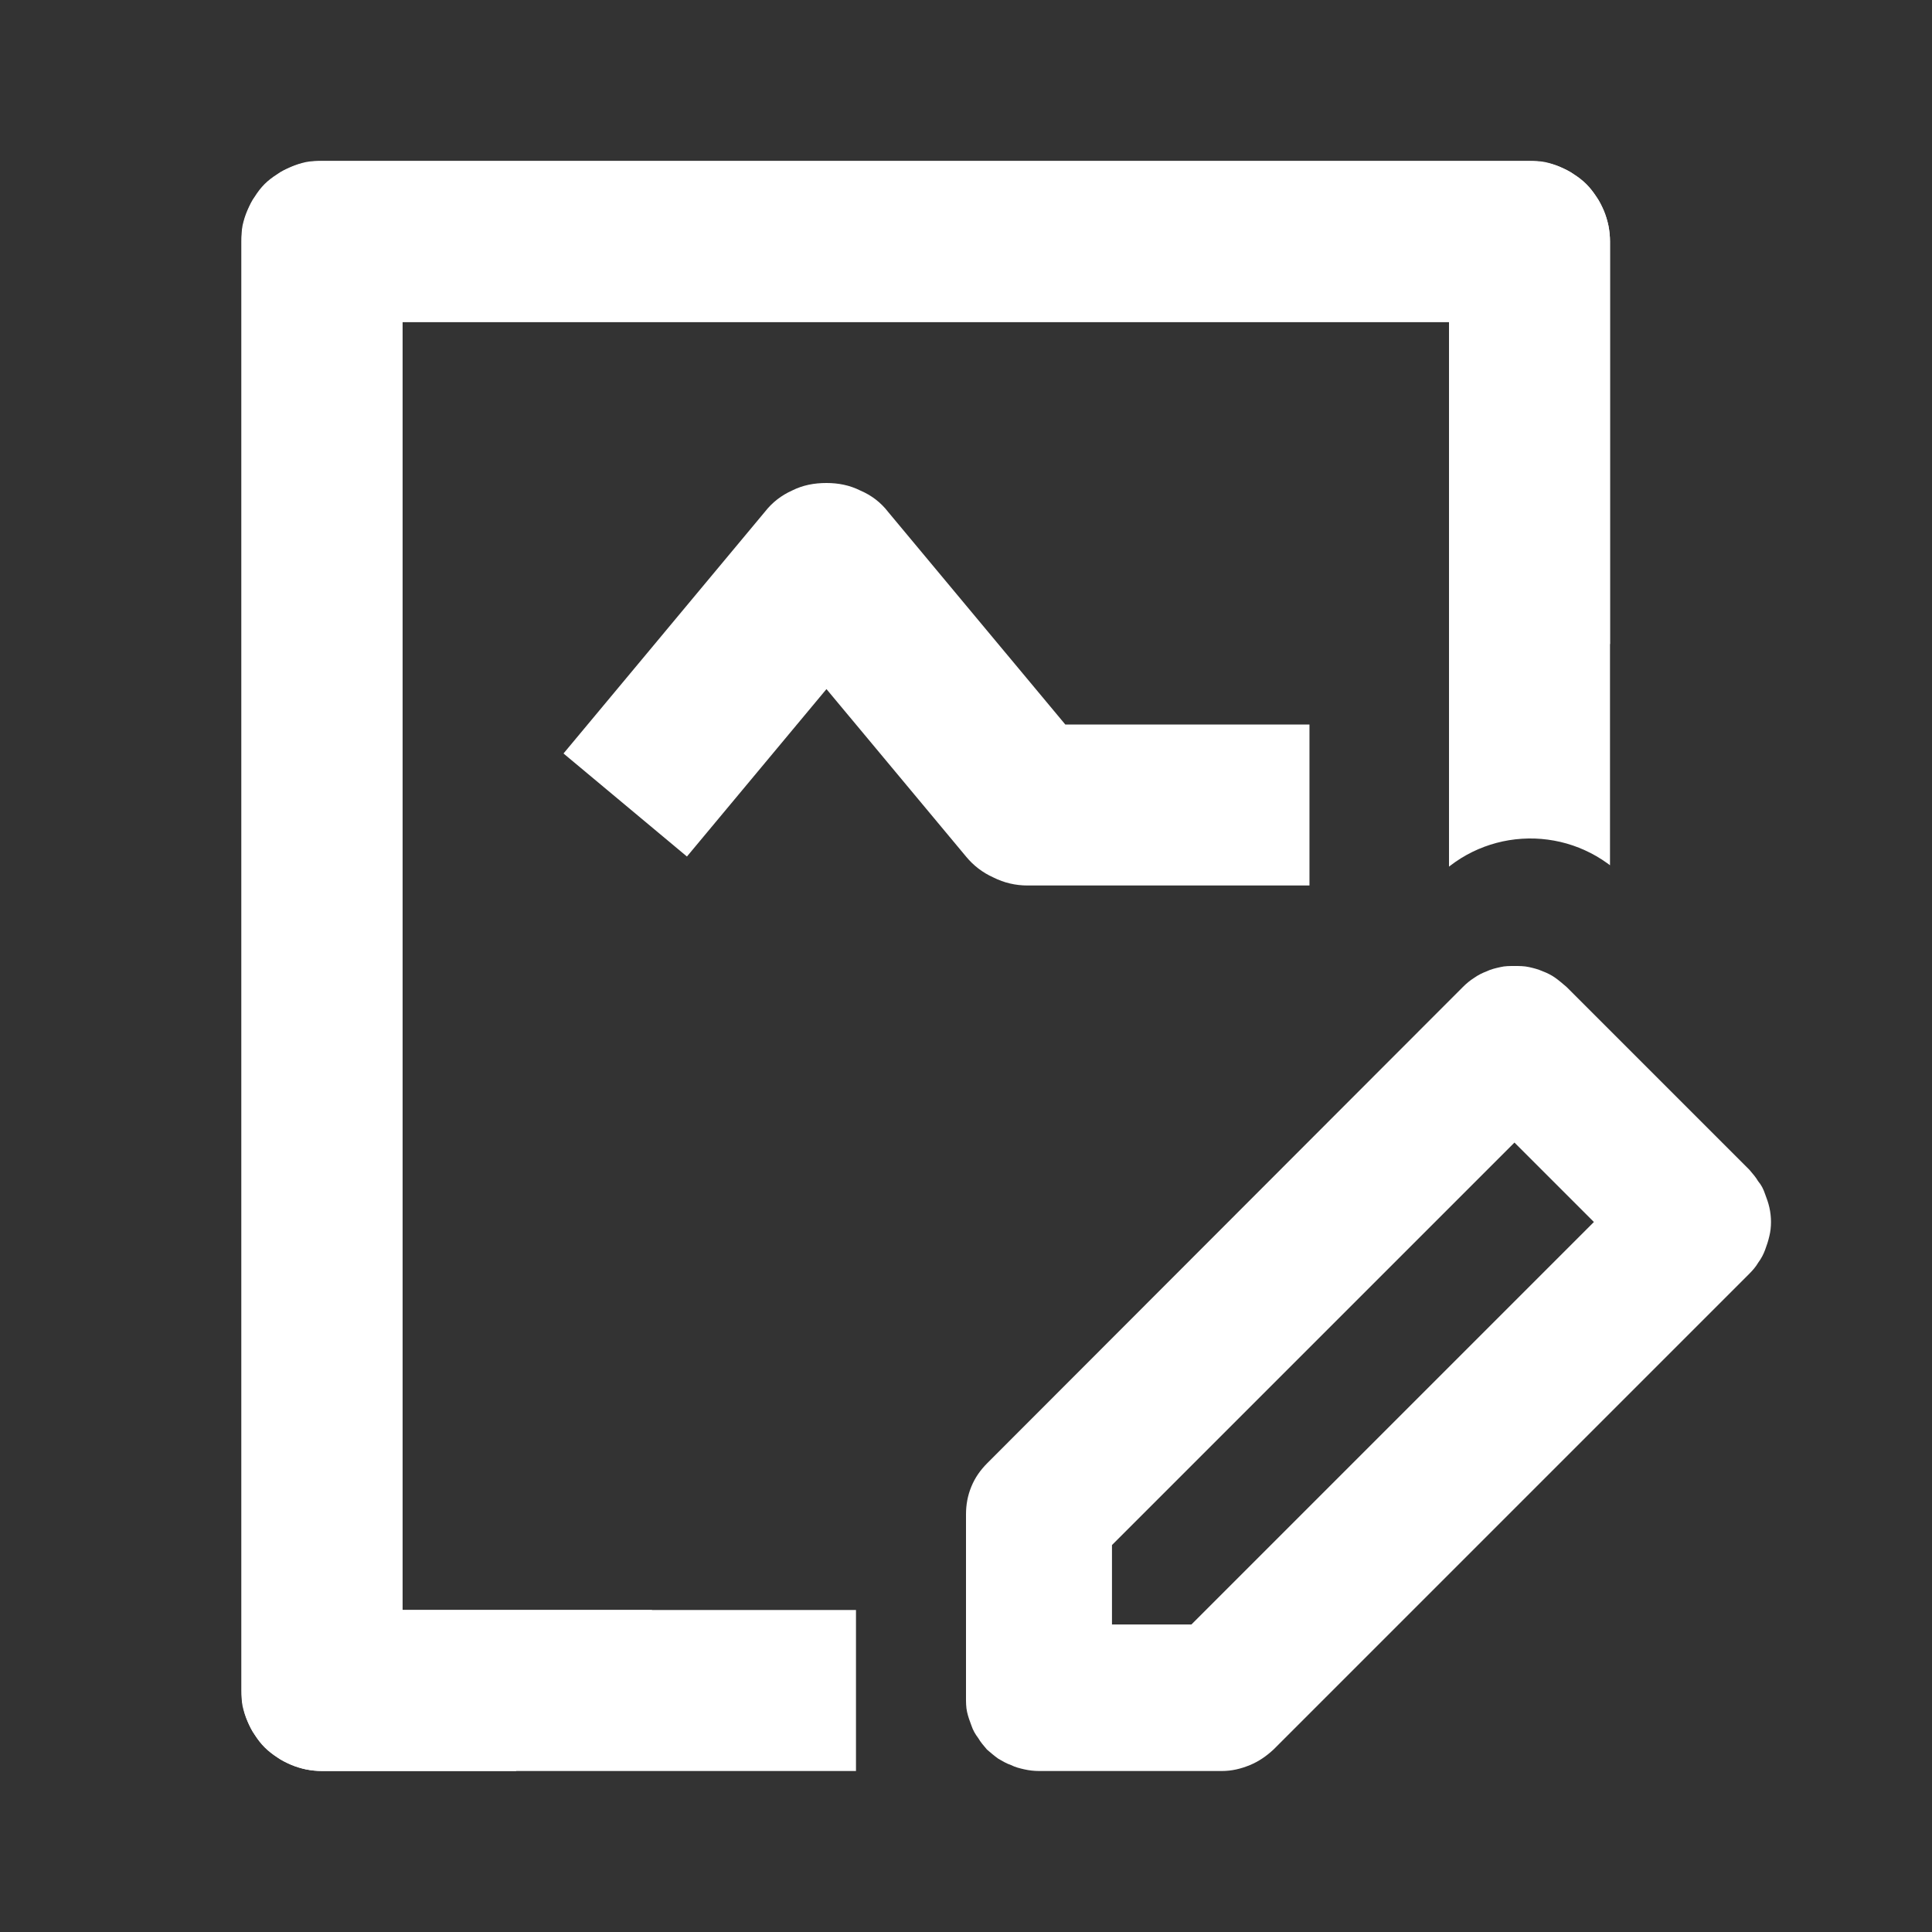 <svg width="36" height="36" viewBox="0 0 36 36" fill="none" xmlns="http://www.w3.org/2000/svg" xmlns:xlink="http://www.w3.org/1999/xlink">
	<rect x="0" y="0" width="36" height="36" fill="#333333" stroke="none"/>
	<desc>
			Created with Pixso.
	</desc>
	<defs>
		<clipPath id="clip247_10870">
			<rect id="为学生选课" width="36" height="36" fill="white" fill-opacity="0"/>
		</clipPath>
	</defs>
	<g clip-path="url(#clip247_10870)">
		<path id="path" d="M4.5 4.5C4.5 4.4 4.5 4.3 4.52 4.2C4.54 4.11 4.57 4.01 4.61 3.92C4.65 3.83 4.69 3.74 4.75 3.66C4.8 3.58 4.86 3.5 4.93 3.43C5 3.36 5.08 3.3 5.16 3.25C5.24 3.19 5.33 3.15 5.42 3.11C5.51 3.07 5.61 3.04 5.7 3.02C5.8 3 5.9 3 6 3L28.5 3C28.59 3 28.69 3 28.79 3.02C28.88 3.04 28.98 3.07 29.07 3.11C29.16 3.15 29.25 3.19 29.33 3.25C29.41 3.3 29.49 3.36 29.56 3.43C29.63 3.5 29.69 3.58 29.74 3.66C29.8 3.74 29.84 3.83 29.88 3.92C29.92 4.01 29.95 4.11 29.97 4.2C29.99 4.3 30 4.4 30 4.5L30 12L27 12L27 6L7.5 6L7.5 30L15.95 30L15.95 33L6 33C5.9 33 5.8 32.99 5.7 32.97C5.61 32.95 5.51 32.92 5.42 32.88C5.33 32.84 5.24 32.8 5.16 32.74C5.08 32.69 5 32.63 4.93 32.56C4.86 32.49 4.8 32.41 4.75 32.33C4.69 32.25 4.65 32.16 4.61 32.07C4.57 31.98 4.54 31.88 4.52 31.79C4.5 31.69 4.5 31.59 4.5 31.5L4.5 4.5Z" fill="#FFFFFF" fill-opacity="1" fill-rule="nonzero"/>
		<path id="path" d="M27.26 18.39C27.32 18.33 27.39 18.27 27.47 18.22C27.54 18.17 27.62 18.13 27.7 18.1C27.78 18.06 27.87 18.04 27.96 18.02C28.04 18 28.13 18 28.22 18C28.31 18 28.4 18 28.49 18.02C28.58 18.04 28.66 18.06 28.75 18.1C28.83 18.13 28.91 18.17 28.98 18.22C29.05 18.27 29.12 18.33 29.19 18.39L32.6 21.8C32.66 21.87 32.72 21.94 32.76 22.01C32.82 22.08 32.86 22.16 32.89 22.25C32.92 22.33 32.95 22.41 32.97 22.5C32.99 22.59 33 22.68 33 22.77C33 22.86 32.99 22.95 32.97 23.03C32.95 23.12 32.92 23.21 32.89 23.29C32.86 23.37 32.82 23.45 32.76 23.53C32.72 23.6 32.66 23.67 32.6 23.73L23.73 32.6C23.6 32.72 23.46 32.82 23.29 32.89C23.12 32.96 22.95 33 22.77 33L19.36 33C19.27 33 19.18 32.99 19.09 32.97C19 32.95 18.92 32.93 18.84 32.89C18.75 32.86 18.67 32.81 18.6 32.77C18.53 32.72 18.46 32.66 18.39 32.6C18.33 32.53 18.27 32.46 18.23 32.39C18.17 32.31 18.13 32.24 18.1 32.15C18.07 32.07 18.04 31.99 18.02 31.9C18 31.81 18 31.72 18 31.63L18 28.22C18 28.04 18.03 27.87 18.1 27.7C18.17 27.53 18.27 27.39 18.4 27.26L27.26 18.39ZM20.72 28.79L20.72 30.27L22.2 30.27L29.7 22.77L28.22 21.29L20.72 28.79Z" fill="#FFFFFF" fill-opacity="1" fill-rule="nonzero"/>
		<path id="减去顶层" d="M4.508 4.353L4.508 4.353L4.508 4.353C4.512 4.304 4.52 4.256 4.529 4.207C4.539 4.159 4.551 4.112 4.564 4.064L4.564 4.064C4.578 4.018 4.596 3.971 4.613 3.926C4.633 3.88 4.654 3.836 4.678 3.793L4.678 3.793C4.701 3.75 4.725 3.708 4.752 3.667C4.779 3.626 4.809 3.586 4.84 3.548C4.871 3.51 4.904 3.474 4.939 3.439C4.975 3.405 5.01 3.372 5.049 3.341C5.086 3.309 5.125 3.28 5.166 3.253C5.207 3.225 5.25 3.2 5.293 3.177C5.336 3.154 5.381 3.133 5.426 3.114C5.471 3.095 5.518 3.079 5.564 3.065L5.564 3.064C5.611 3.05 5.658 3.038 5.707 3.029C5.756 3.019 5.805 3.012 5.854 3.007L5.854 3.007C5.902 3.002 5.951 3 6 3L28.5 3C28.598 3 28.695 3.01 28.793 3.029C28.84 3.038 28.889 3.05 28.936 3.064L28.936 3.064L28.936 3.064C28.982 3.079 29.029 3.095 29.074 3.114C29.164 3.152 29.252 3.198 29.334 3.253C29.416 3.308 29.49 3.37 29.561 3.439C29.631 3.509 29.693 3.585 29.748 3.667C29.803 3.749 29.848 3.835 29.887 3.926C29.924 4.017 29.951 4.111 29.971 4.207C29.98 4.256 29.988 4.304 29.992 4.353C29.998 4.402 30 4.451 30 4.5L30 16.123C29.982 16.11 29.967 16.097 29.949 16.085C29.818 15.991 29.68 15.91 29.533 15.844C29.387 15.777 29.234 15.725 29.076 15.688C28.92 15.652 28.762 15.631 28.6 15.625C28.439 15.62 28.279 15.63 28.119 15.656C27.961 15.682 27.807 15.723 27.654 15.78C27.504 15.836 27.361 15.907 27.223 15.992C27.146 16.04 27.072 16.092 27 16.148L27 6L7.5 6L7.5 30L12.154 30L10.352 31.685C10.113 31.907 9.926 32.166 9.791 32.462C9.713 32.636 9.654 32.816 9.617 33L6 33C5.902 33 5.805 32.99 5.707 32.971C5.611 32.952 5.518 32.924 5.426 32.886C5.336 32.848 5.248 32.802 5.166 32.747C5.084 32.692 5.01 32.63 4.939 32.56C4.869 32.491 4.807 32.415 4.752 32.333C4.697 32.252 4.652 32.165 4.613 32.074C4.596 32.029 4.578 31.982 4.564 31.936C4.551 31.889 4.539 31.841 4.529 31.793C4.51 31.696 4.5 31.598 4.5 31.5L4.5 4.5C4.5 4.451 4.502 4.402 4.508 4.353Z" clip-rule="evenodd" fill="#FFFFFF" fill-opacity="1" fill-rule="evenodd"/>
		<path id="path" d="M15.4 9C15.62 9 15.83 9.04 16.03 9.14C16.24 9.23 16.41 9.36 16.55 9.54L19.85 13.5L24.4 13.5L24.4 16.5L19.15 16.5C18.92 16.5 18.71 16.45 18.51 16.35C18.31 16.26 18.14 16.13 18 15.96L15.4 12.84L12.8 15.96L10.5 14.04L14.25 9.54C14.39 9.36 14.56 9.23 14.76 9.14C14.96 9.04 15.17 9 15.4 9Z" fill="#FFFFFF" fill-opacity="1" fill-rule="nonzero"/>
	</g>
</svg>
